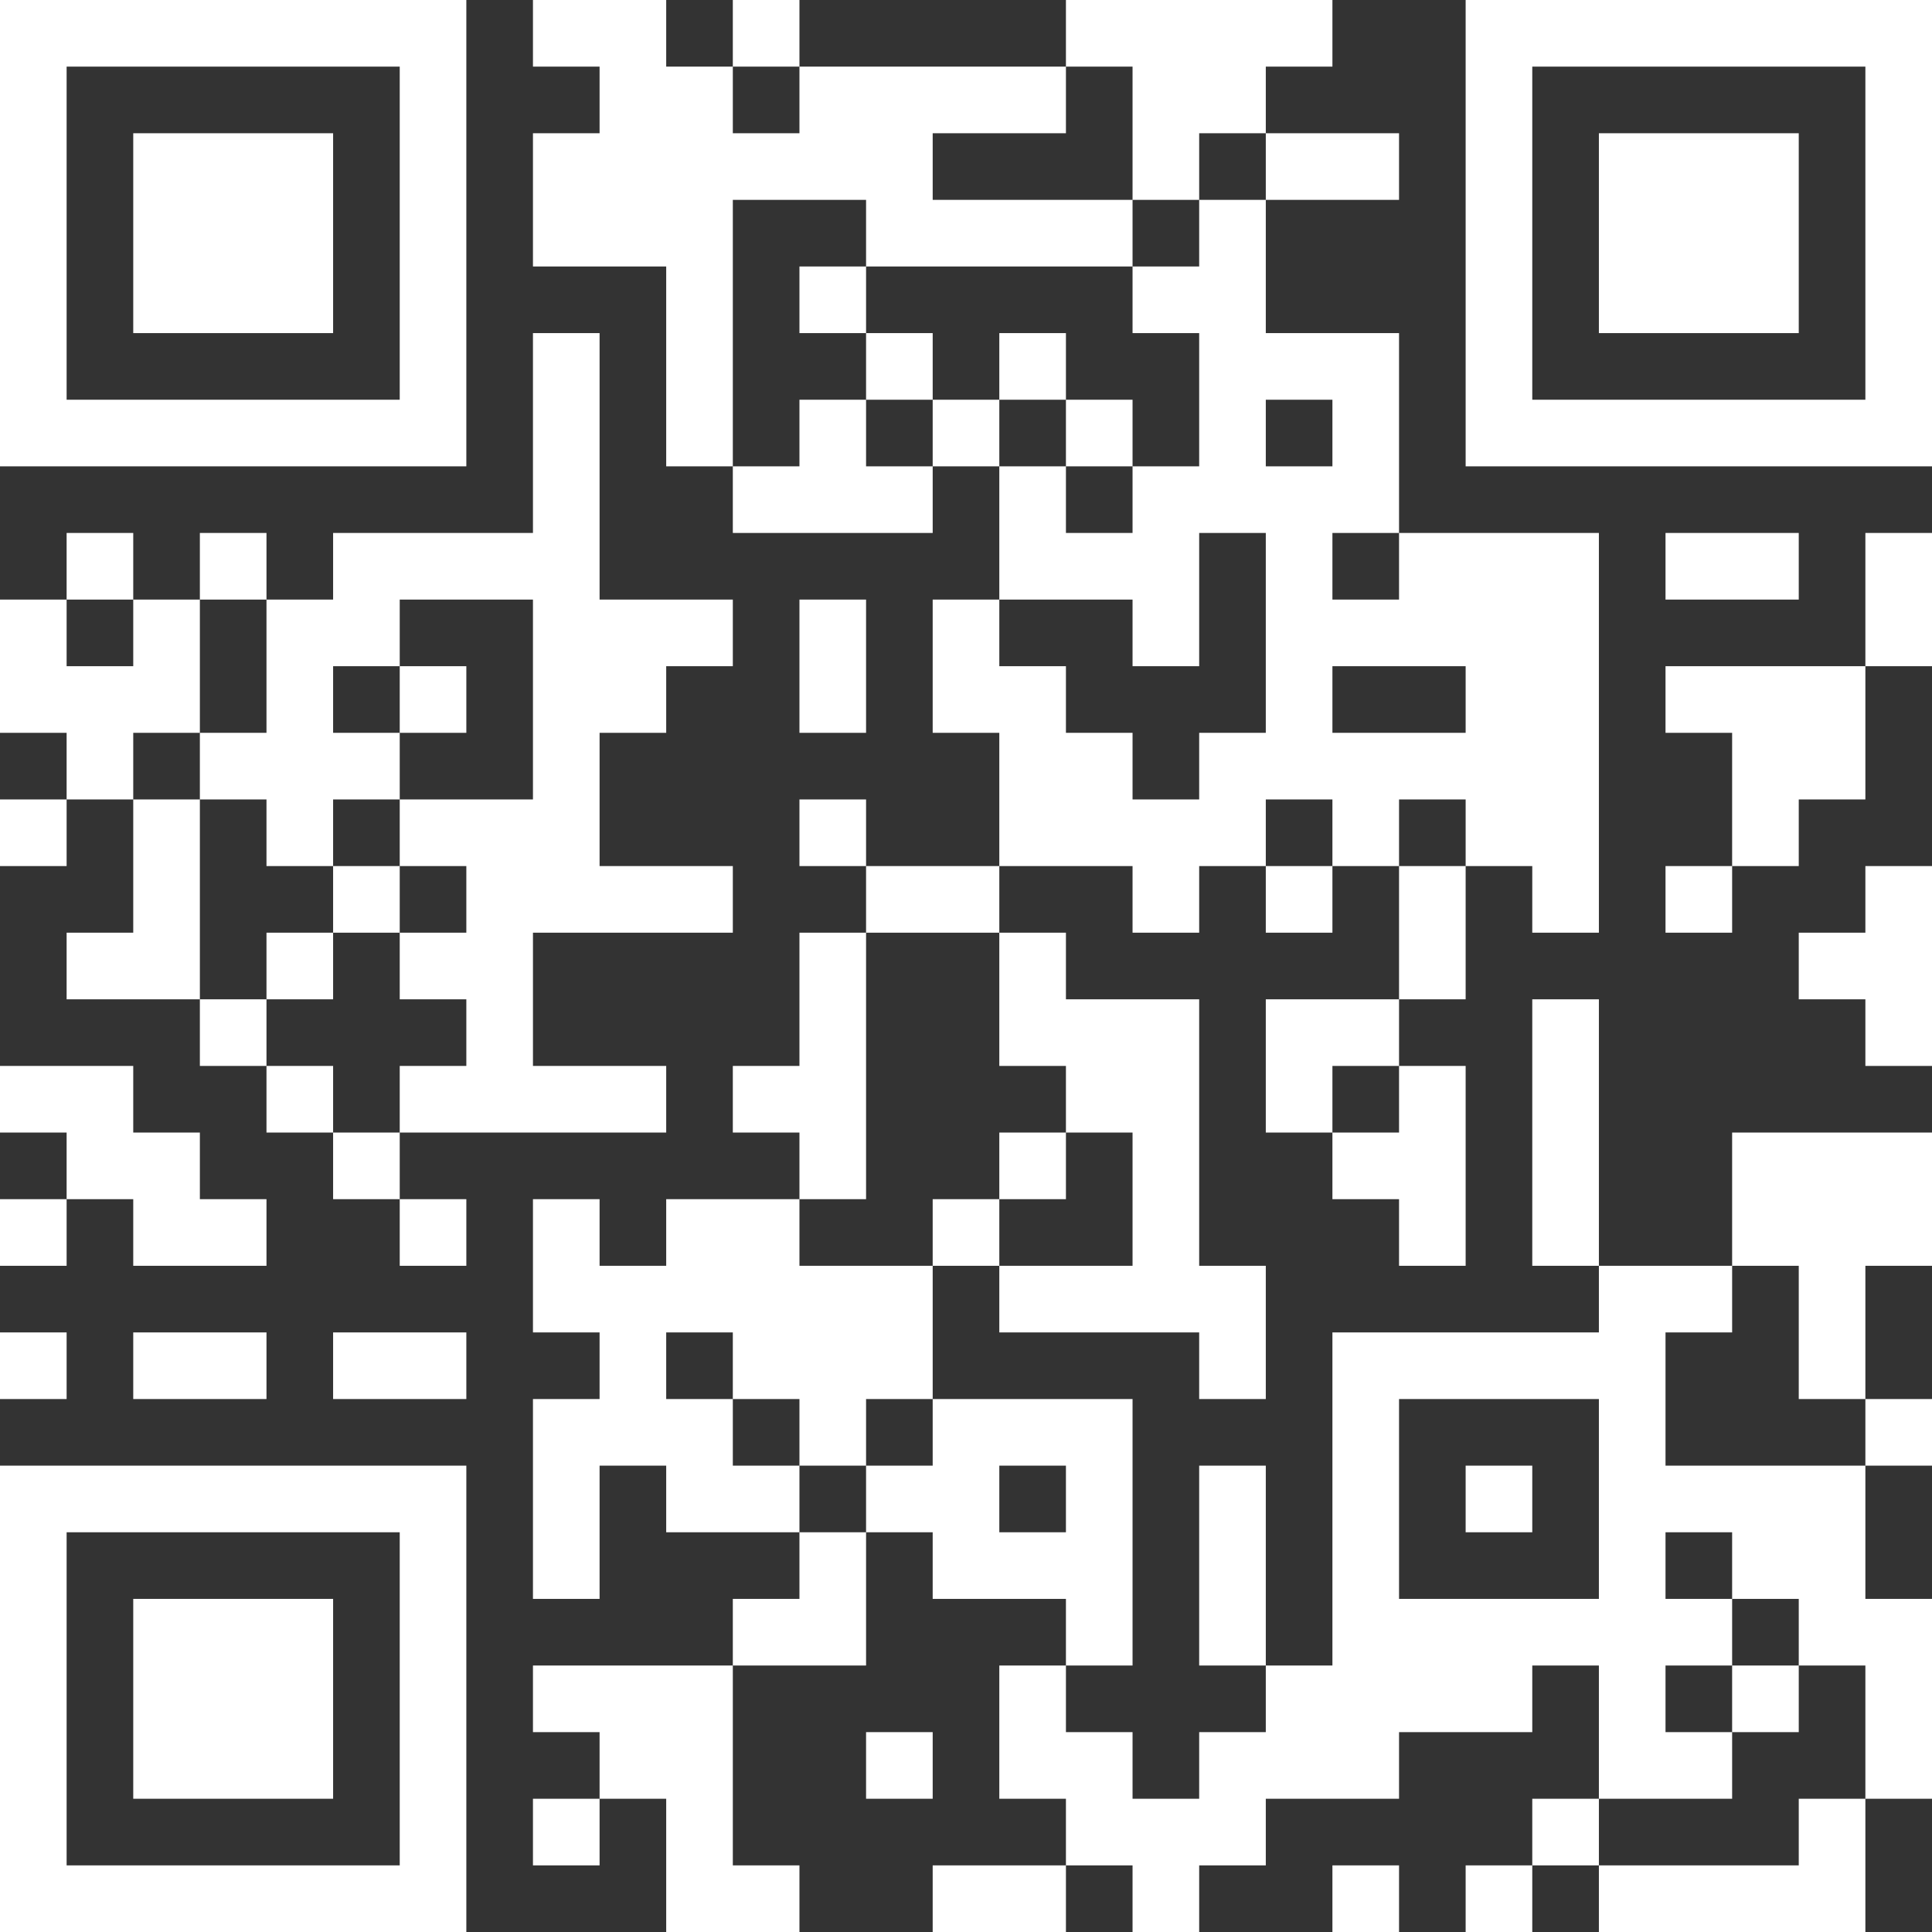 <svg width="120" height="120" viewBox="0 0 120 120" fill="none" xmlns="http://www.w3.org/2000/svg">
<rect x="0" y="0" width="120" height="120" fill="#333333" stroke="none"/>
<path id="Vector" d="M0 0H4.138V4.138H0V0ZM4.138 0H8.276V4.138H4.138V0ZM8.276 0H12.414V4.138H8.276V0ZM12.414 0H16.552V4.138H12.414V0ZM16.552 0H20.69V4.138H16.552V0ZM20.69 0H24.828V4.138H20.69V0ZM24.828 0H28.965V4.138H24.828V0ZM33.103 0H37.241V4.138H33.103V0ZM37.241 0H41.379V4.138H37.241V0ZM45.517 0H49.655V4.138H45.517V0ZM66.207 0H70.345V4.138H66.207V0ZM70.345 0H74.483V4.138H70.345V0ZM74.483 0H78.621V4.138H74.483V0ZM78.621 0H82.759V4.138H78.621V0ZM91.034 0H95.172V4.138H91.034V0ZM95.172 0H99.31V4.138H95.172V0ZM99.31 0H103.448V4.138H99.31V0ZM103.448 0H107.586V4.138H103.448V0ZM107.586 0H111.724V4.138H107.586V0ZM111.724 0H115.862V4.138H111.724V0ZM115.862 0H120V4.138H115.862V0ZM0 4.138H4.138V8.276H0V4.138ZM24.828 4.138H28.965V8.276H24.828V4.138ZM37.241 4.138H41.379V8.276H37.241V4.138ZM41.379 4.138H45.517V8.276H41.379V4.138ZM49.655 4.138H53.793V8.276H49.655V4.138ZM53.793 4.138H57.931V8.276H53.793V4.138ZM57.931 4.138H62.069V8.276H57.931V4.138ZM62.069 4.138H66.207V8.276H62.069V4.138ZM70.345 4.138H74.483V8.276H70.345V4.138ZM74.483 4.138H78.621V8.276H74.483V4.138ZM91.034 4.138H95.172V8.276H91.034V4.138ZM115.862 4.138H120V8.276H115.862V4.138ZM0 8.276H4.138V12.414H0V8.276ZM8.276 8.276H12.414V12.414H8.276V8.276ZM12.414 8.276H16.552V12.414H12.414V8.276ZM16.552 8.276H20.69V12.414H16.552V8.276ZM24.828 8.276H28.965V12.414H24.828V8.276ZM33.103 8.276H37.241V12.414H33.103V8.276ZM37.241 8.276H41.379V12.414H37.241V8.276ZM41.379 8.276H45.517V12.414H41.379V8.276ZM45.517 8.276H49.655V12.414H45.517V8.276ZM49.655 8.276H53.793V12.414H49.655V8.276ZM53.793 8.276H57.931V12.414H53.793V8.276ZM70.345 8.276H74.483V12.414H70.345V8.276ZM78.621 8.276H82.759V12.414H78.621V8.276ZM82.759 8.276H86.897V12.414H82.759V8.276ZM91.034 8.276H95.172V12.414H91.034V8.276ZM99.31 8.276H103.448V12.414H99.31V8.276ZM103.448 8.276H107.586V12.414H103.448V8.276ZM107.586 8.276H111.724V12.414H107.586V8.276ZM115.862 8.276H120V12.414H115.862V8.276ZM0 12.414H4.138V16.552H0V12.414ZM8.276 12.414H12.414V16.552H8.276V12.414ZM12.414 12.414H16.552V16.552H12.414V12.414ZM16.552 12.414H20.69V16.552H16.552V12.414ZM24.828 12.414H28.965V16.552H24.828V12.414ZM33.103 12.414H37.241V16.552H33.103V12.414ZM37.241 12.414H41.379V16.552H37.241V12.414ZM41.379 12.414H45.517V16.552H41.379V12.414ZM53.793 12.414H57.931V16.552H53.793V12.414ZM57.931 12.414H62.069V16.552H57.931V12.414ZM62.069 12.414H66.207V16.552H62.069V12.414ZM66.207 12.414H70.345V16.552H66.207V12.414ZM74.483 12.414H78.621V16.552H74.483V12.414ZM91.034 12.414H95.172V16.552H91.034V12.414ZM99.31 12.414H103.448V16.552H99.31V12.414ZM103.448 12.414H107.586V16.552H103.448V12.414ZM107.586 12.414H111.724V16.552H107.586V12.414ZM115.862 12.414H120V16.552H115.862V12.414ZM0 16.552H4.138V20.69H0V16.552ZM8.276 16.552H12.414V20.69H8.276V16.552ZM12.414 16.552H16.552V20.69H12.414V16.552ZM16.552 16.552H20.69V20.69H16.552V16.552ZM24.828 16.552H28.965V20.69H24.828V16.552ZM41.379 16.552H45.517V20.69H41.379V16.552ZM49.655 16.552H53.793V20.69H49.655V16.552ZM70.345 16.552H74.483V20.69H70.345V16.552ZM74.483 16.552H78.621V20.69H74.483V16.552ZM91.034 16.552H95.172V20.69H91.034V16.552ZM99.31 16.552H103.448V20.69H99.31V16.552ZM103.448 16.552H107.586V20.69H103.448V16.552ZM107.586 16.552H111.724V20.69H107.586V16.552ZM115.862 16.552H120V20.69H115.862V16.552ZM0 20.69H4.138V24.828H0V20.69ZM24.828 20.69H28.965V24.828H24.828V20.69ZM33.103 20.69H37.241V24.828H33.103V20.69ZM41.379 20.69H45.517V24.828H41.379V20.69ZM53.793 20.69H57.931V24.828H53.793V20.69ZM62.069 20.69H66.207V24.828H62.069V20.69ZM74.483 20.69H78.621V24.828H74.483V20.69ZM78.621 20.69H82.759V24.828H78.621V20.69ZM82.759 20.69H86.897V24.828H82.759V20.69ZM91.034 20.69H95.172V24.828H91.034V20.69ZM115.862 20.69H120V24.828H115.862V20.69ZM0 24.828H4.138V28.965H0V24.828ZM4.138 24.828H8.276V28.965H4.138V24.828ZM8.276 24.828H12.414V28.965H8.276V24.828ZM12.414 24.828H16.552V28.965H12.414V24.828ZM16.552 24.828H20.69V28.965H16.552V24.828ZM20.69 24.828H24.828V28.965H20.69V24.828ZM24.828 24.828H28.965V28.965H24.828V24.828ZM33.103 24.828H37.241V28.965H33.103V24.828ZM41.379 24.828H45.517V28.965H41.379V24.828ZM49.655 24.828H53.793V28.965H49.655V24.828ZM57.931 24.828H62.069V28.965H57.931V24.828ZM66.207 24.828H70.345V28.965H66.207V24.828ZM74.483 24.828H78.621V28.965H74.483V24.828ZM82.759 24.828H86.897V28.965H82.759V24.828ZM91.034 24.828H95.172V28.965H91.034V24.828ZM95.172 24.828H99.31V28.965H95.172V24.828ZM99.31 24.828H103.448V28.965H99.31V24.828ZM103.448 24.828H107.586V28.965H103.448V24.828ZM107.586 24.828H111.724V28.965H107.586V24.828ZM111.724 24.828H115.862V28.965H111.724V24.828ZM115.862 24.828H120V28.965H115.862V24.828ZM33.103 28.965H37.241V33.103H33.103V28.965ZM45.517 28.965H49.655V33.103H45.517V28.965ZM49.655 28.965H53.793V33.103H49.655V28.965ZM53.793 28.965H57.931V33.103H53.793V28.965ZM62.069 28.965H66.207V33.103H62.069V28.965ZM70.345 28.965H74.483V33.103H70.345V28.965ZM74.483 28.965H78.621V33.103H74.483V28.965ZM78.621 28.965H82.759V33.103H78.621V28.965ZM82.759 28.965H86.897V33.103H82.759V28.965ZM4.138 33.103H8.276V37.241H4.138V33.103ZM12.414 33.103H16.552V37.241H12.414V33.103ZM20.69 33.103H24.828V37.241H20.69V33.103ZM24.828 33.103H28.965V37.241H24.828V33.103ZM28.965 33.103H33.103V37.241H28.965V33.103ZM33.103 33.103H37.241V37.241H33.103V33.103ZM62.069 33.103H66.207V37.241H62.069V33.103ZM66.207 33.103H70.345V37.241H66.207V33.103ZM70.345 33.103H74.483V37.241H70.345V33.103ZM78.621 33.103H82.759V37.241H78.621V33.103ZM86.897 33.103H91.034V37.241H86.897V33.103ZM91.034 33.103H95.172V37.241H91.034V33.103ZM95.172 33.103H99.31V37.241H95.172V33.103ZM103.448 33.103H107.586V37.241H103.448V33.103ZM107.586 33.103H111.724V37.241H107.586V33.103ZM115.862 33.103H120V37.241H115.862V33.103ZM0 37.241H4.138V41.379H0V37.241ZM8.276 37.241H12.414V41.379H8.276V37.241ZM16.552 37.241H20.69V41.379H16.552V37.241ZM20.69 37.241H24.828V41.379H20.69V37.241ZM33.103 37.241H37.241V41.379H33.103V37.241ZM37.241 37.241H41.379V41.379H37.241V37.241ZM41.379 37.241H45.517V41.379H41.379V37.241ZM49.655 37.241H53.793V41.379H49.655V37.241ZM57.931 37.241H62.069V41.379H57.931V37.241ZM70.345 37.241H74.483V41.379H70.345V37.241ZM78.621 37.241H82.759V41.379H78.621V37.241ZM82.759 37.241H86.897V41.379H82.759V37.241ZM86.897 37.241H91.034V41.379H86.897V37.241ZM91.034 37.241H95.172V41.379H91.034V37.241ZM95.172 37.241H99.31V41.379H95.172V37.241ZM115.862 37.241H120V41.379H115.862V37.241ZM0 41.379H4.138V45.517H0V41.379ZM4.138 41.379H8.276V45.517H4.138V41.379ZM8.276 41.379H12.414V45.517H8.276V41.379ZM16.552 41.379H20.69V45.517H16.552V41.379ZM24.828 41.379H28.965V45.517H24.828V41.379ZM33.103 41.379H37.241V45.517H33.103V41.379ZM37.241 41.379H41.379V45.517H37.241V41.379ZM49.655 41.379H53.793V45.517H49.655V41.379ZM57.931 41.379H62.069V45.517H57.931V41.379ZM62.069 41.379H66.207V45.517H62.069V41.379ZM78.621 41.379H82.759V45.517H78.621V41.379ZM91.034 41.379H95.172V45.517H91.034V41.379ZM95.172 41.379H99.31V45.517H95.172V41.379ZM103.448 41.379H107.586V45.517H103.448V41.379ZM107.586 41.379H111.724V45.517H107.586V41.379ZM111.724 41.379H115.862V45.517H111.724V41.379ZM4.138 45.517H8.276V49.655H4.138V45.517ZM12.414 45.517H16.552V49.655H12.414V45.517ZM16.552 45.517H20.69V49.655H16.552V45.517ZM20.69 45.517H24.828V49.655H20.69V45.517ZM33.103 45.517H37.241V49.655H33.103V45.517ZM62.069 45.517H66.207V49.655H62.069V45.517ZM66.207 45.517H70.345V49.655H66.207V45.517ZM74.483 45.517H78.621V49.655H74.483V45.517ZM78.621 45.517H82.759V49.655H78.621V45.517ZM82.759 45.517H86.897V49.655H82.759V45.517ZM86.897 45.517H91.034V49.655H86.897V45.517ZM91.034 45.517H95.172V49.655H91.034V45.517ZM95.172 45.517H99.31V49.655H95.172V45.517ZM107.586 45.517H111.724V49.655H107.586V45.517ZM111.724 45.517H115.862V49.655H111.724V45.517ZM0 49.655H4.138V53.793H0V49.655ZM8.276 49.655H12.414V53.793H8.276V49.655ZM16.552 49.655H20.69V53.793H16.552V49.655ZM24.828 49.655H28.965V53.793H24.828V49.655ZM28.965 49.655H33.103V53.793H28.965V49.655ZM33.103 49.655H37.241V53.793H33.103V49.655ZM49.655 49.655H53.793V53.793H49.655V49.655ZM62.069 49.655H66.207V53.793H62.069V49.655ZM66.207 49.655H70.345V53.793H66.207V49.655ZM70.345 49.655H74.483V53.793H70.345V49.655ZM74.483 49.655H78.621V53.793H74.483V49.655ZM82.759 49.655H86.897V53.793H82.759V49.655ZM91.034 49.655H95.172V53.793H91.034V49.655ZM95.172 49.655H99.31V53.793H95.172V49.655ZM107.586 49.655H111.724V53.793H107.586V49.655ZM8.276 53.793H12.414V57.931H8.276V53.793ZM20.69 53.793H24.828V57.931H20.69V53.793ZM28.965 53.793H33.103V57.931H28.965V53.793ZM33.103 53.793H37.241V57.931H33.103V53.793ZM37.241 53.793H41.379V57.931H37.241V53.793ZM41.379 53.793H45.517V57.931H41.379V53.793ZM53.793 53.793H57.931V57.931H53.793V53.793ZM57.931 53.793H62.069V57.931H57.931V53.793ZM70.345 53.793H74.483V57.931H70.345V53.793ZM78.621 53.793H82.759V57.931H78.621V53.793ZM86.897 53.793H91.034V57.931H86.897V53.793ZM95.172 53.793H99.31V57.931H95.172V53.793ZM103.448 53.793H107.586V57.931H103.448V53.793ZM115.862 53.793H120V57.931H115.862V53.793ZM4.138 57.931H8.276V62.069H4.138V57.931ZM8.276 57.931H12.414V62.069H8.276V57.931ZM16.552 57.931H20.69V62.069H16.552V57.931ZM24.828 57.931H28.965V62.069H24.828V57.931ZM28.965 57.931H33.103V62.069H28.965V57.931ZM49.655 57.931H53.793V62.069H49.655V57.931ZM62.069 57.931H66.207V62.069H62.069V57.931ZM86.897 57.931H91.034V62.069H86.897V57.931ZM111.724 57.931H115.862V62.069H111.724V57.931ZM115.862 57.931H120V62.069H115.862V57.931ZM12.414 62.069H16.552V66.207H12.414V62.069ZM28.965 62.069H33.103V66.207H28.965V62.069ZM49.655 62.069H53.793V66.207H49.655V62.069ZM62.069 62.069H66.207V66.207H62.069V62.069ZM66.207 62.069H70.345V66.207H66.207V62.069ZM70.345 62.069H74.483V66.207H70.345V62.069ZM78.621 62.069H82.759V66.207H78.621V62.069ZM82.759 62.069H86.897V66.207H82.759V62.069ZM95.172 62.069H99.31V66.207H95.172V62.069ZM115.862 62.069H120V66.207H115.862V62.069ZM0 66.207H4.138V70.345H0V66.207ZM4.138 66.207H8.276V70.345H4.138V66.207ZM16.552 66.207H20.69V70.345H16.552V66.207ZM24.828 66.207H28.965V70.345H24.828V66.207ZM28.965 66.207H33.103V70.345H28.965V66.207ZM33.103 66.207H37.241V70.345H33.103V66.207ZM37.241 66.207H41.379V70.345H37.241V66.207ZM45.517 66.207H49.655V70.345H45.517V66.207ZM49.655 66.207H53.793V70.345H49.655V66.207ZM66.207 66.207H70.345V70.345H66.207V66.207ZM70.345 66.207H74.483V70.345H70.345V66.207ZM78.621 66.207H82.759V70.345H78.621V66.207ZM86.897 66.207H91.034V70.345H86.897V66.207ZM95.172 66.207H99.31V70.345H95.172V66.207ZM4.138 70.345H8.276V74.483H4.138V70.345ZM8.276 70.345H12.414V74.483H8.276V70.345ZM20.69 70.345H24.828V74.483H20.69V70.345ZM49.655 70.345H53.793V74.483H49.655V70.345ZM62.069 70.345H66.207V74.483H62.069V70.345ZM70.345 70.345H74.483V74.483H70.345V70.345ZM82.759 70.345H86.897V74.483H82.759V70.345ZM86.897 70.345H91.034V74.483H86.897V70.345ZM95.172 70.345H99.31V74.483H95.172V70.345ZM107.586 70.345H111.724V74.483H107.586V70.345ZM111.724 70.345H115.862V74.483H111.724V70.345ZM115.862 70.345H120V74.483H115.862V70.345ZM0 74.483H4.138V78.621H0V74.483ZM8.276 74.483H12.414V78.621H8.276V74.483ZM12.414 74.483H16.552V78.621H12.414V74.483ZM24.828 74.483H28.965V78.621H24.828V74.483ZM33.103 74.483H37.241V78.621H33.103V74.483ZM41.379 74.483H45.517V78.621H41.379V74.483ZM45.517 74.483H49.655V78.621H45.517V74.483ZM57.931 74.483H62.069V78.621H57.931V74.483ZM70.345 74.483H74.483V78.621H70.345V74.483ZM86.897 74.483H91.034V78.621H86.897V74.483ZM95.172 74.483H99.31V78.621H95.172V74.483ZM107.586 74.483H111.724V78.621H107.586V74.483ZM111.724 74.483H115.862V78.621H111.724V74.483ZM115.862 74.483H120V78.621H115.862V74.483ZM33.103 78.621H37.241V82.759H33.103V78.621ZM37.241 78.621H41.379V82.759H37.241V78.621ZM41.379 78.621H45.517V82.759H41.379V78.621ZM45.517 78.621H49.655V82.759H45.517V78.621ZM49.655 78.621H53.793V82.759H49.655V78.621ZM53.793 78.621H57.931V82.759H53.793V78.621ZM62.069 78.621H66.207V82.759H62.069V78.621ZM66.207 78.621H70.345V82.759H66.207V78.621ZM70.345 78.621H74.483V82.759H70.345V78.621ZM74.483 78.621H78.621V82.759H74.483V78.621ZM99.31 78.621H103.448V82.759H99.31V78.621ZM103.448 78.621H107.586V82.759H103.448V78.621ZM111.724 78.621H115.862V82.759H111.724V78.621ZM0 82.759H4.138V86.897H0V82.759ZM8.276 82.759H12.414V86.897H8.276V82.759ZM12.414 82.759H16.552V86.897H12.414V82.759ZM20.69 82.759H24.828V86.897H20.69V82.759ZM24.828 82.759H28.965V86.897H24.828V82.759ZM37.241 82.759H41.379V86.897H37.241V82.759ZM45.517 82.759H49.655V86.897H45.517V82.759ZM49.655 82.759H53.793V86.897H49.655V82.759ZM53.793 82.759H57.931V86.897H53.793V82.759ZM74.483 82.759H78.621V86.897H74.483V82.759ZM82.759 82.759H86.897V86.897H82.759V82.759ZM86.897 82.759H91.034V86.897H86.897V82.759ZM91.034 82.759H95.172V86.897H91.034V82.759ZM95.172 82.759H99.31V86.897H95.172V82.759ZM99.31 82.759H103.448V86.897H99.31V82.759ZM111.724 82.759H115.862V86.897H111.724V82.759ZM33.103 86.897H37.241V91.034H33.103V86.897ZM37.241 86.897H41.379V91.034H37.241V86.897ZM41.379 86.897H45.517V91.034H41.379V86.897ZM49.655 86.897H53.793V91.034H49.655V86.897ZM57.931 86.897H62.069V91.034H57.931V86.897ZM62.069 86.897H66.207V91.034H62.069V86.897ZM66.207 86.897H70.345V91.034H66.207V86.897ZM82.759 86.897H86.897V91.034H82.759V86.897ZM99.31 86.897H103.448V91.034H99.31V86.897ZM115.862 86.897H120V91.034H115.862V86.897ZM0 91.034H4.138V95.172H0V91.034ZM4.138 91.034H8.276V95.172H4.138V91.034ZM8.276 91.034H12.414V95.172H8.276V91.034ZM12.414 91.034H16.552V95.172H12.414V91.034ZM16.552 91.034H20.69V95.172H16.552V91.034ZM20.69 91.034H24.828V95.172H20.69V91.034ZM24.828 91.034H28.965V95.172H24.828V91.034ZM33.103 91.034H37.241V95.172H33.103V91.034ZM41.379 91.034H45.517V95.172H41.379V91.034ZM45.517 91.034H49.655V95.172H45.517V91.034ZM53.793 91.034H57.931V95.172H53.793V91.034ZM57.931 91.034H62.069V95.172H57.931V91.034ZM66.207 91.034H70.345V95.172H66.207V91.034ZM74.483 91.034H78.621V95.172H74.483V91.034ZM82.759 91.034H86.897V95.172H82.759V91.034ZM91.034 91.034H95.172V95.172H91.034V91.034ZM99.31 91.034H103.448V95.172H99.31V91.034ZM103.448 91.034H107.586V95.172H103.448V91.034ZM107.586 91.034H111.724V95.172H107.586V91.034ZM111.724 91.034H115.862V95.172H111.724V91.034ZM0 95.172H4.138V99.31H0V95.172ZM24.828 95.172H28.965V99.31H24.828V95.172ZM33.103 95.172H37.241V99.31H33.103V95.172ZM49.655 95.172H53.793V99.31H49.655V95.172ZM57.931 95.172H62.069V99.31H57.931V95.172ZM62.069 95.172H66.207V99.31H62.069V95.172ZM66.207 95.172H70.345V99.31H66.207V95.172ZM74.483 95.172H78.621V99.31H74.483V95.172ZM82.759 95.172H86.897V99.31H82.759V95.172ZM99.31 95.172H103.448V99.31H99.31V95.172ZM107.586 95.172H111.724V99.31H107.586V95.172ZM111.724 95.172H115.862V99.31H111.724V95.172ZM0 99.31H4.138V103.448H0V99.31ZM8.276 99.31H12.414V103.448H8.276V99.31ZM12.414 99.31H16.552V103.448H12.414V99.31ZM16.552 99.31H20.69V103.448H16.552V99.31ZM24.828 99.31H28.965V103.448H24.828V99.31ZM45.517 99.31H49.655V103.448H45.517V99.31ZM49.655 99.31H53.793V103.448H49.655V99.31ZM66.207 99.31H70.345V103.448H66.207V99.31ZM74.483 99.31H78.621V103.448H74.483V99.31ZM82.759 99.31H86.897V103.448H82.759V99.31ZM86.897 99.31H91.034V103.448H86.897V99.31ZM91.034 99.31H95.172V103.448H91.034V99.31ZM95.172 99.31H99.31V103.448H95.172V99.31ZM99.31 99.31H103.448V103.448H99.31V99.31ZM103.448 99.31H107.586V103.448H103.448V99.31ZM111.724 99.31H115.862V103.448H111.724V99.31ZM115.862 99.31H120V103.448H115.862V99.31ZM0 103.448H4.138V107.586H0V103.448ZM8.276 103.448H12.414V107.586H8.276V103.448ZM12.414 103.448H16.552V107.586H12.414V103.448ZM16.552 103.448H20.69V107.586H16.552V103.448ZM24.828 103.448H28.965V107.586H24.828V103.448ZM33.103 103.448H37.241V107.586H33.103V103.448ZM37.241 103.448H41.379V107.586H37.241V103.448ZM41.379 103.448H45.517V107.586H41.379V103.448ZM62.069 103.448H66.207V107.586H62.069V103.448ZM78.621 103.448H82.759V107.586H78.621V103.448ZM82.759 103.448H86.897V107.586H82.759V103.448ZM86.897 103.448H91.034V107.586H86.897V103.448ZM91.034 103.448H95.172V107.586H91.034V103.448ZM99.31 103.448H103.448V107.586H99.31V103.448ZM107.586 103.448H111.724V107.586H107.586V103.448ZM115.862 103.448H120V107.586H115.862V103.448ZM0 107.586H4.138V111.724H0V107.586ZM8.276 107.586H12.414V111.724H8.276V107.586ZM12.414 107.586H16.552V111.724H12.414V107.586ZM16.552 107.586H20.69V111.724H16.552V107.586ZM24.828 107.586H28.965V111.724H24.828V107.586ZM37.241 107.586H41.379V111.724H37.241V107.586ZM41.379 107.586H45.517V111.724H41.379V107.586ZM53.793 107.586H57.931V111.724H53.793V107.586ZM62.069 107.586H66.207V111.724H62.069V107.586ZM66.207 107.586H70.345V111.724H66.207V107.586ZM74.483 107.586H78.621V111.724H74.483V107.586ZM78.621 107.586H82.759V111.724H78.621V107.586ZM82.759 107.586H86.897V111.724H82.759V107.586ZM99.31 107.586H103.448V111.724H99.31V107.586ZM103.448 107.586H107.586V111.724H103.448V107.586ZM115.862 107.586H120V111.724H115.862V107.586ZM0 111.724H4.138V115.862H0V111.724ZM24.828 111.724H28.965V115.862H24.828V111.724ZM33.103 111.724H37.241V115.862H33.103V111.724ZM41.379 111.724H45.517V115.862H41.379V111.724ZM66.207 111.724H70.345V115.862H66.207V111.724ZM70.345 111.724H74.483V115.862H70.345V111.724ZM74.483 111.724H78.621V115.862H74.483V111.724ZM95.172 111.724H99.31V115.862H95.172V111.724ZM111.724 111.724H115.862V115.862H111.724V111.724ZM0 115.862H4.138V120H0V115.862ZM4.138 115.862H8.276V120H4.138V115.862ZM8.276 115.862H12.414V120H8.276V115.862ZM12.414 115.862H16.552V120H12.414V115.862ZM16.552 115.862H20.69V120H16.552V115.862ZM20.69 115.862H24.828V120H20.69V115.862ZM24.828 115.862H28.965V120H24.828V115.862ZM41.379 115.862H45.517V120H41.379V115.862ZM45.517 115.862H49.655V120H45.517V115.862ZM57.931 115.862H62.069V120H57.931V115.862ZM62.069 115.862H66.207V120H62.069V115.862ZM70.345 115.862H74.483V120H70.345V115.862ZM82.759 115.862H86.897V120H82.759V115.862ZM91.034 115.862H95.172V120H91.034V115.862ZM99.31 115.862H103.448V120H99.31V115.862ZM103.448 115.862H107.586V120H103.448V115.862ZM107.586 115.862H111.724V120H107.586V115.862ZM111.724 115.862H115.862V120H111.724V115.862Z" fill="white"/>
</svg>
